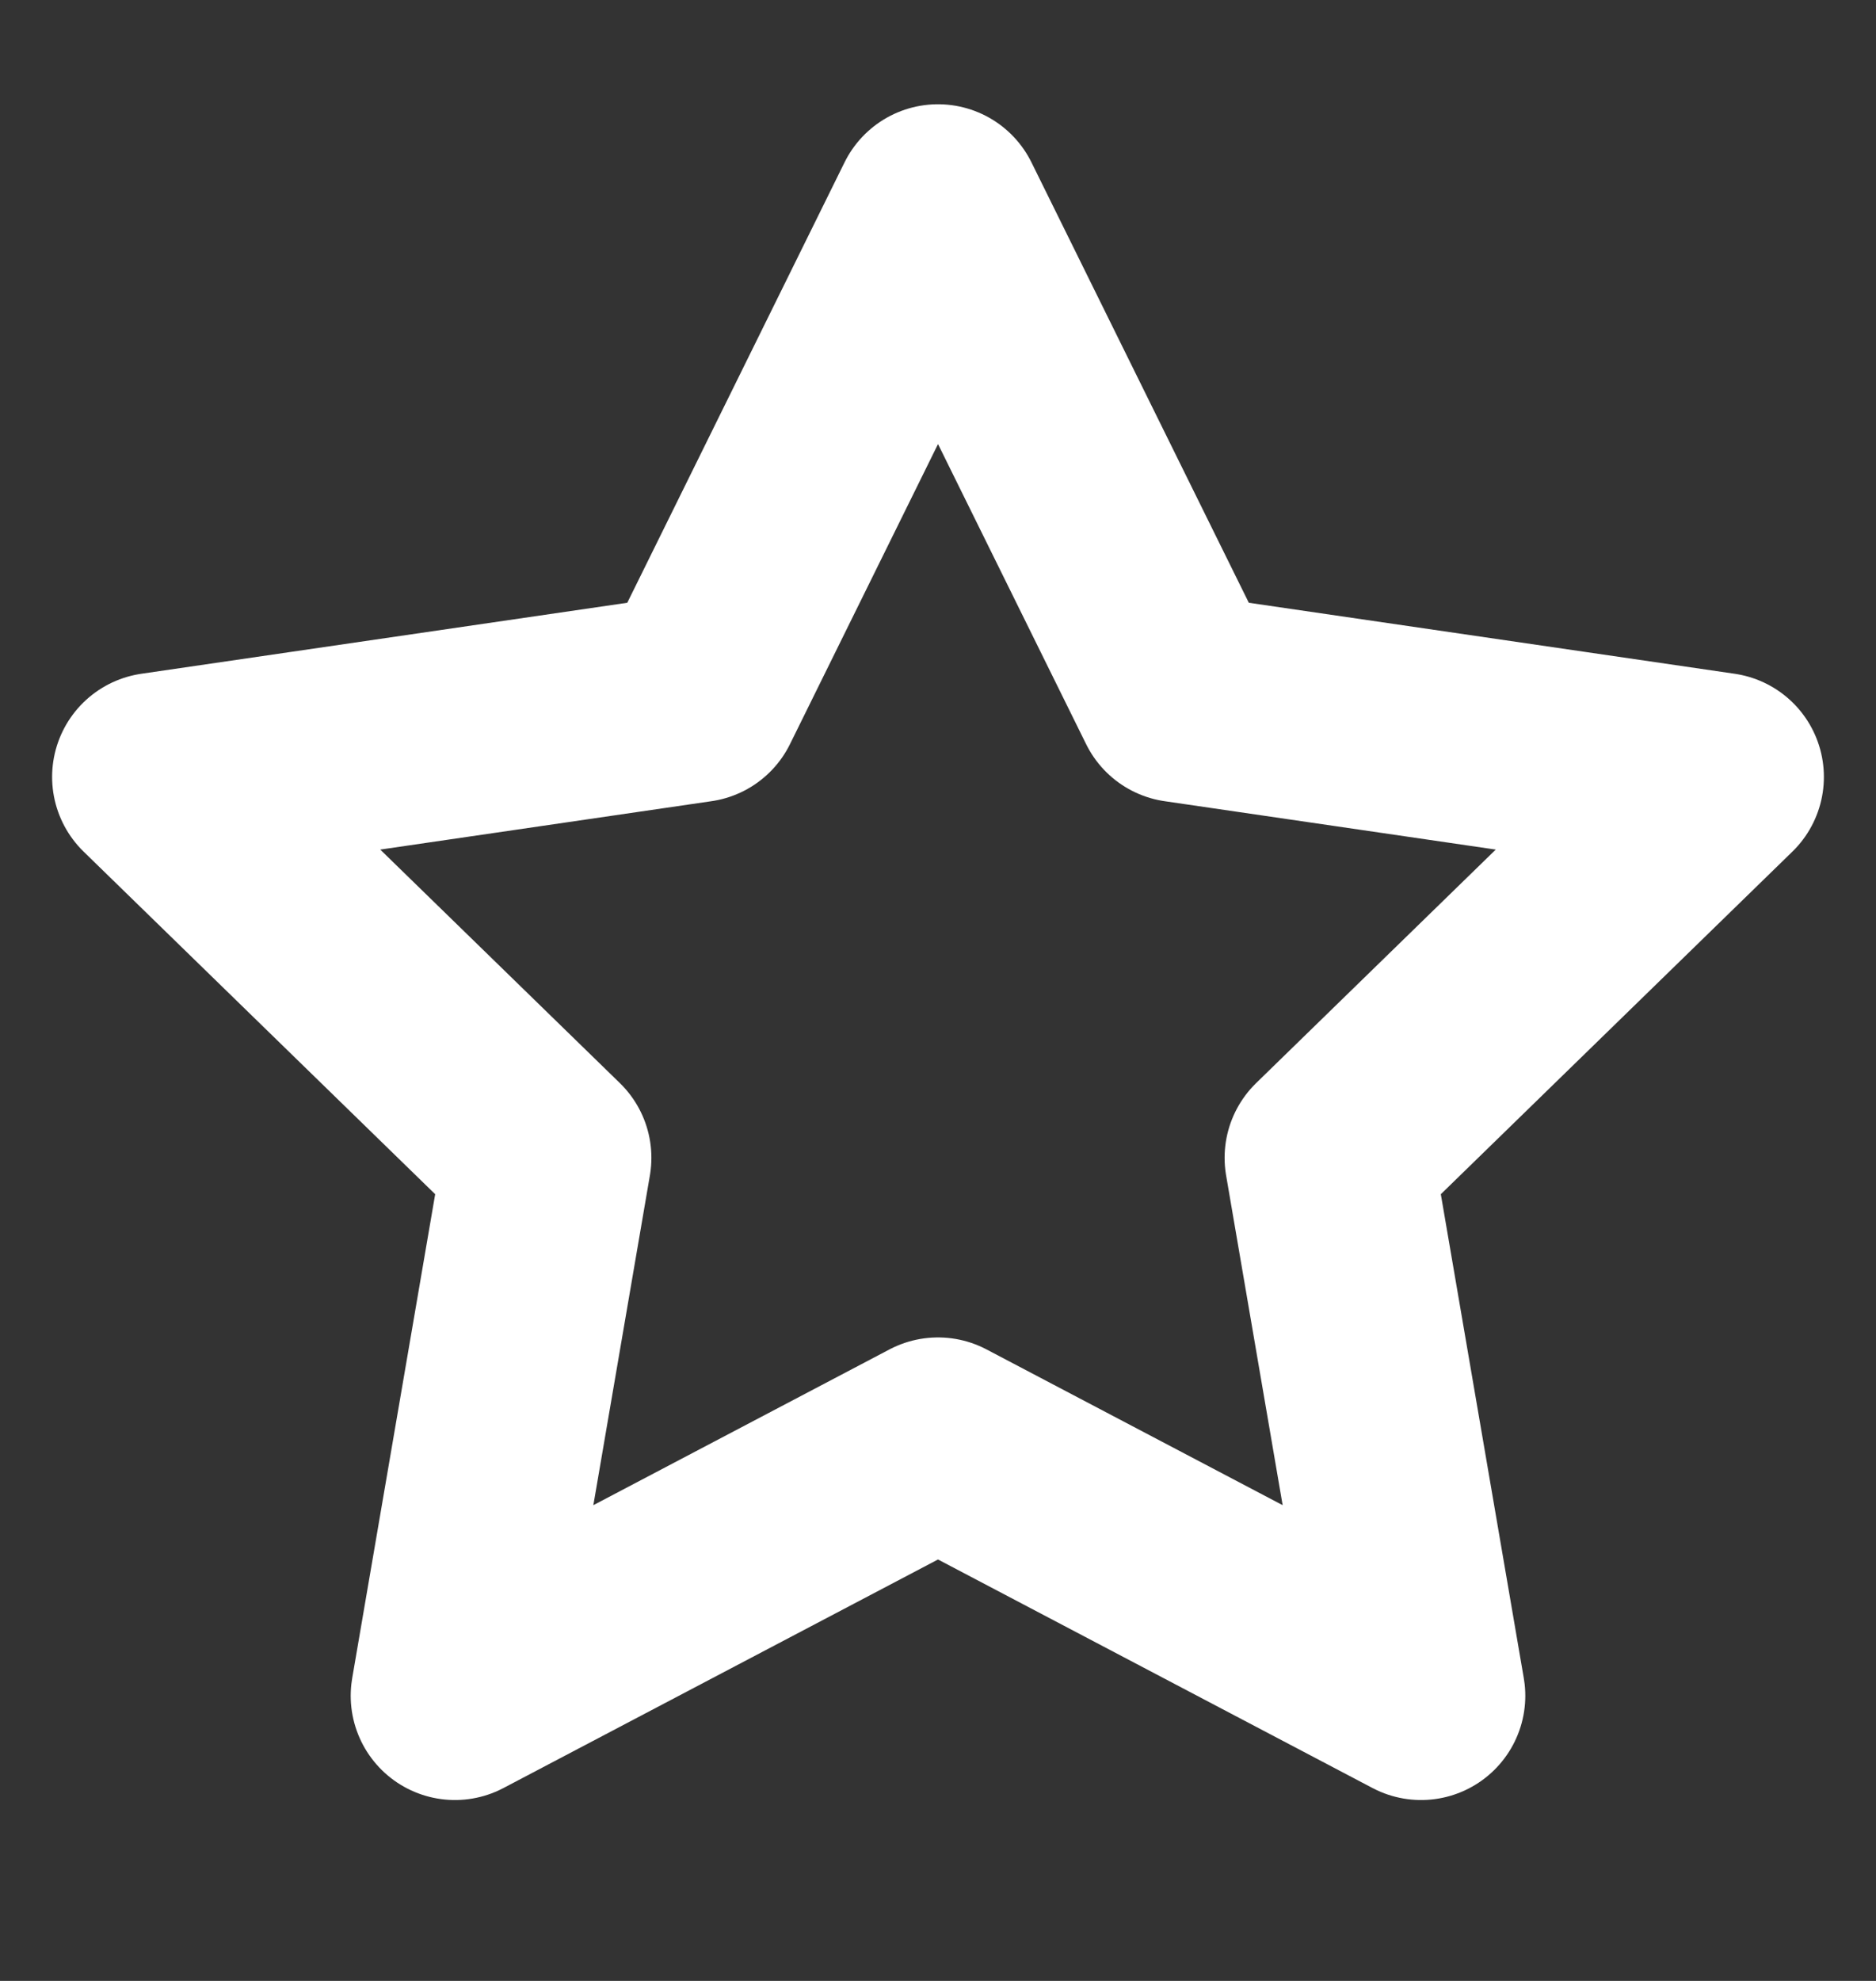 <svg width="18" height="19" viewBox="0 0 18 19" fill="none" xmlns="http://www.w3.org/2000/svg">
<rect x="0" y="0" width="18" height="19" fill="#333333" stroke="none"/>
<path d="M9 2L11.318 6.695L16.5 7.452L12.75 11.105L13.635 16.265L9 13.828L4.365 16.265L5.25 11.105L1.5 7.452L6.683 6.695L9 2Z" stroke="white" stroke-width="2" stroke-linecap="round" stroke-linejoin="round"/>
</svg>

